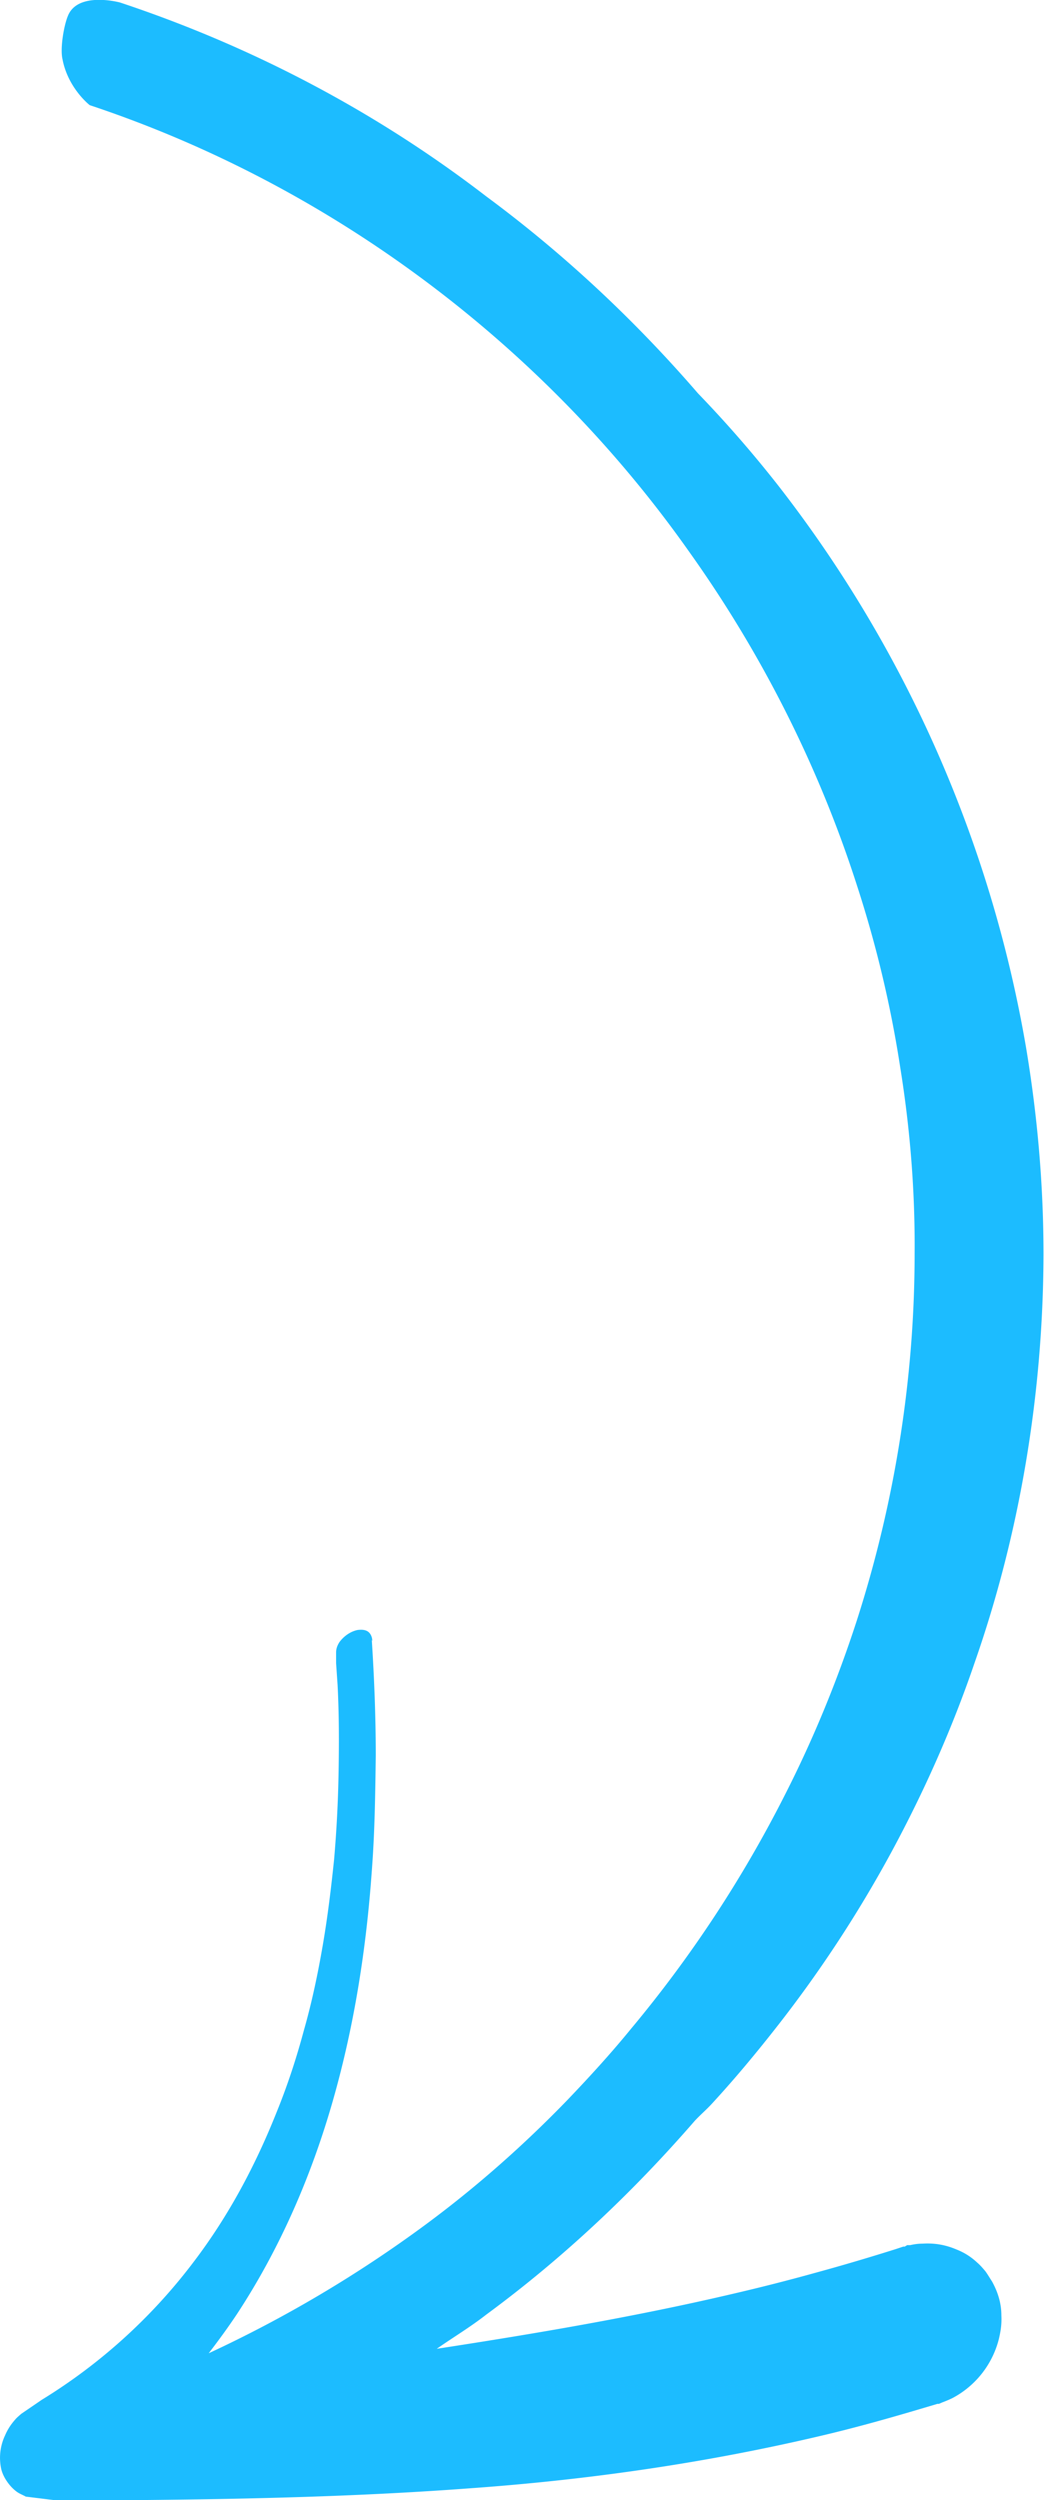 <svg xmlns="http://www.w3.org/2000/svg" viewBox="0 0 21.08 50.4"><path d="M7.51 33.08c0-.07-.03-.15-.09-.19-.06-.04-.14-.04-.21-.03-.14.03-.27.12-.36.24-.04.06-.07.13-.07.21v.22l.03.44c.03.58.03 1.17.02 1.76-.01.59-.04 1.17-.09 1.75-.06.58-.13 1.16-.23 1.74-.1.58-.22 1.15-.38 1.71-.15.56-.33 1.11-.55 1.65-.43 1.08-.97 2.09-1.66 3a11.135 11.135 0 0 1-3.08 2.8l-.41.28s-.07.06-.1.09c-.1.11-.17.21-.23.35a1.058 1.058 0 0 0-.08.65c.03.17.17.38.33.49.06.04.12.06.17.09l.65.08h.53s.94.03 1.06-.01c2.24-.02 4.49-.07 6.75-.24 2.37-.17 4.75-.51 7.11-1.07.59-.14 1.17-.3 1.75-.47l.44-.13.1-.03h.03l.07-.03c.08-.03.15-.06.21-.09a1.864 1.864 0 0 0 .93-1.19c.03-.13.06-.28.05-.47 0-.19-.04-.42-.19-.69-.04-.06-.08-.13-.13-.2-.05-.06-.11-.13-.17-.18a1.29 1.29 0 0 0-.41-.26c-.28-.12-.51-.13-.69-.12-.08 0-.16.01-.25.03h-.06l-.05.03h-.03l-.15.05c-.54.17-1.08.33-1.63.48-.54.15-1.09.29-1.65.42-1.96.46-3.96.8-5.98 1.11.33-.23.68-.44 1-.69 1.55-1.14 2.95-2.46 4.2-3.9.11-.12.24-.23.35-.35.47-.51.91-1.04 1.34-1.59a25.11 25.11 0 0 0 2.28-3.48c.66-1.22 1.23-2.5 1.68-3.82.92-2.63 1.38-5.43 1.39-8.22 0-1.4-.12-2.79-.35-4.17a25.41 25.41 0 0 0-5-11.34c-.51-.65-1.05-1.27-1.62-1.86-1.27-1.47-2.7-2.81-4.27-3.97C7.6 2.26 5.1.94 2.42.05c0 0-.85-.23-1.05.27-.08.19-.16.65-.11.87.11.59.55.93.55.93 4.9 1.63 9.17 4.86 12.09 9 1.47 2.06 2.62 4.34 3.39 6.74.39 1.2.68 2.42.87 3.66.2 1.24.3 2.5.29 3.75 0 2.51-.4 5.02-1.17 7.41-.39 1.2-.87 2.37-1.44 3.49a24.925 24.925 0 0 1-3.12 4.74c-.4.49-.83.96-1.27 1.42-.88.91-1.84 1.76-2.87 2.52a25.27 25.27 0 0 1-4.37 2.59c.2-.26.39-.52.57-.79.88-1.34 1.51-2.81 1.94-4.32.43-1.51.67-3.06.78-4.61.06-.78.07-1.55.08-2.33 0-.78-.03-1.55-.08-2.33m11.43 14.7h.03s.04-.02-.02 0Z" style="fill:#1cbcff"/></svg>